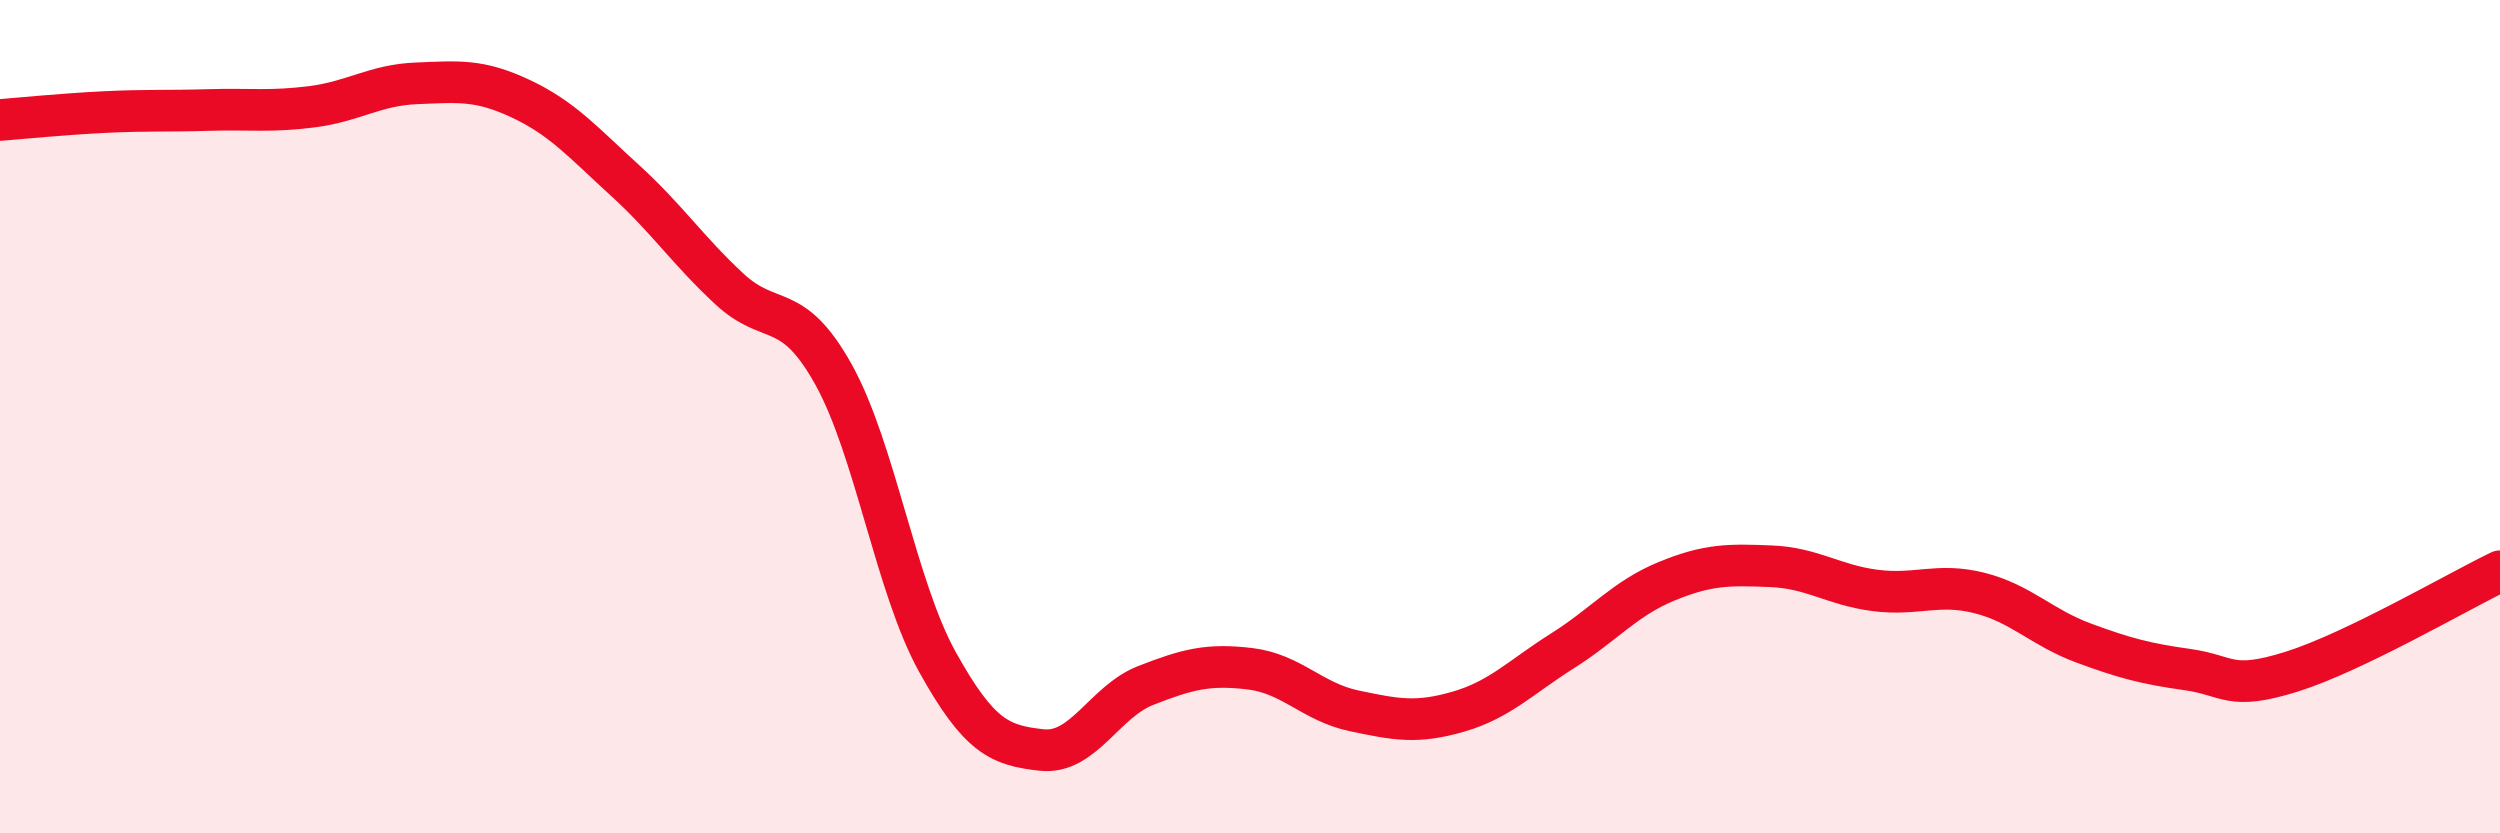 
    <svg width="60" height="20" viewBox="0 0 60 20" xmlns="http://www.w3.org/2000/svg">
      <path
        d="M 0,2.88 C 0.5,2.84 1.5,2.74 2.5,2.69 C 3.5,2.64 4,2.67 5,2.64 C 6,2.61 6.5,2.69 7.5,2.56 C 8.5,2.43 9,2.04 10,2 C 11,1.96 11.5,1.9 12.5,2.37 C 13.5,2.84 14,3.42 15,4.33 C 16,5.24 16.5,6 17.5,6.93 C 18.5,7.86 19,7.19 20,8.98 C 21,10.77 21.5,14.09 22.5,15.89 C 23.5,17.69 24,17.89 25,18 C 26,18.11 26.5,16.84 27.5,16.45 C 28.5,16.06 29,15.93 30,16.05 C 31,16.17 31.5,16.85 32.5,17.06 C 33.5,17.27 34,17.37 35,17.08 C 36,16.79 36.5,16.25 37.5,15.62 C 38.5,14.99 39,14.36 40,13.95 C 41,13.54 41.5,13.55 42.5,13.59 C 43.5,13.63 44,14.04 45,14.17 C 46,14.3 46.5,13.98 47.5,14.23 C 48.5,14.48 49,15.06 50,15.43 C 51,15.8 51.5,15.93 52.5,16.07 C 53.5,16.21 53.5,16.59 55,16.12 C 56.5,15.65 59,14.19 60,13.71L60 20L0 20Z"
        fill="#EB0A25"
        opacity="0.1"
        stroke-linecap="round"
        stroke-linejoin="round"
      />
      <path
        d="M 0,2.88 C 0.5,2.84 1.5,2.74 2.5,2.69 C 3.5,2.64 4,2.67 5,2.64 C 6,2.61 6.5,2.69 7.5,2.56 C 8.5,2.43 9,2.04 10,2 C 11,1.96 11.5,1.9 12.5,2.37 C 13.5,2.84 14,3.42 15,4.33 C 16,5.24 16.5,6 17.5,6.93 C 18.5,7.86 19,7.19 20,8.98 C 21,10.77 21.5,14.09 22.5,15.89 C 23.5,17.69 24,17.89 25,18 C 26,18.11 26.5,16.84 27.5,16.45 C 28.5,16.06 29,15.93 30,16.05 C 31,16.17 31.5,16.85 32.5,17.06 C 33.5,17.27 34,17.37 35,17.08 C 36,16.79 36.5,16.25 37.5,15.62 C 38.5,14.99 39,14.36 40,13.95 C 41,13.54 41.5,13.55 42.5,13.59 C 43.5,13.63 44,14.04 45,14.17 C 46,14.3 46.5,13.98 47.5,14.23 C 48.5,14.48 49,15.06 50,15.43 C 51,15.8 51.5,15.93 52.5,16.07 C 53.5,16.21 53.5,16.59 55,16.12 C 56.5,15.65 59,14.19 60,13.71"
        stroke="#EB0A25"
        stroke-width="1"
        fill="none"
        stroke-linecap="round"
        stroke-linejoin="round"
      />
    </svg>
  